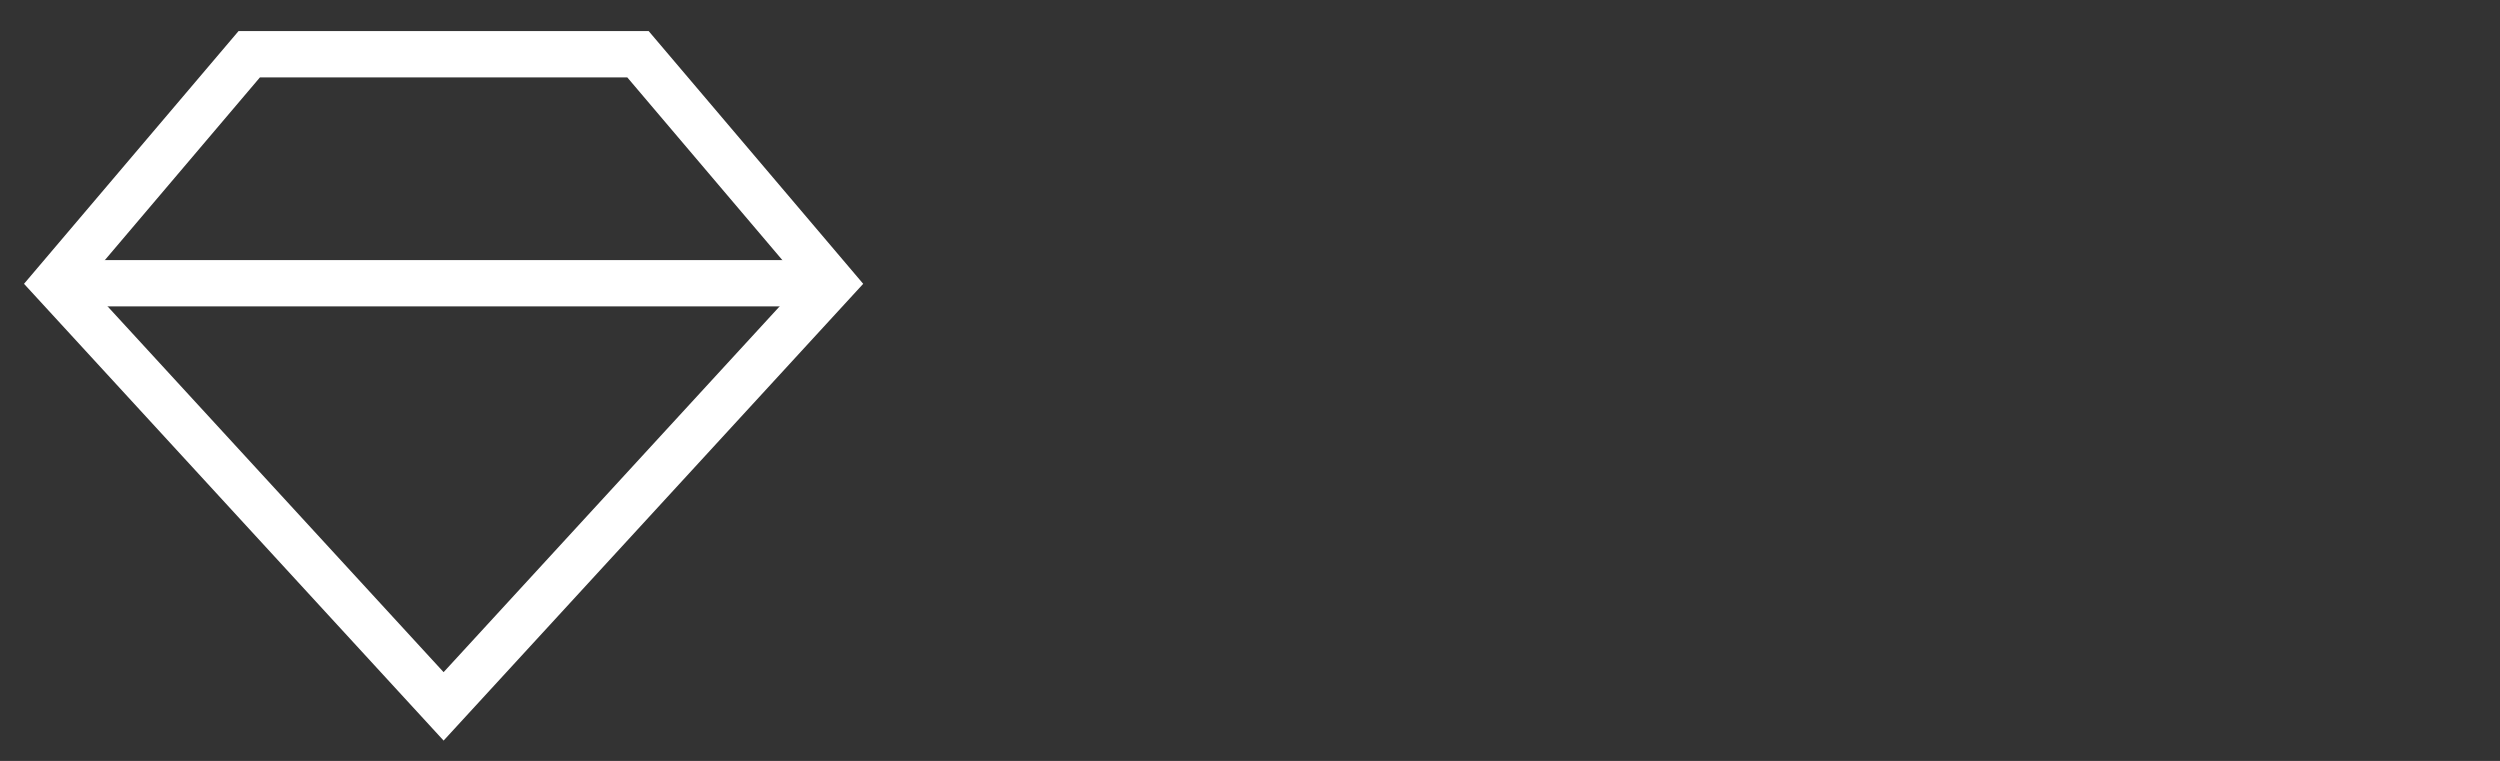 <?xml version="1.0" encoding="UTF-8"?> <svg xmlns="http://www.w3.org/2000/svg" viewBox="0 0 270.09 82.21" data-guides="{&quot;vertical&quot;:[],&quot;horizontal&quot;:[]}"><rect x="0" y="0" width="270.09" height="82.21" fill="#333333" stroke="none"/><path fill="none" stroke="rgb(255, 255, 255)" fill-opacity="1" stroke-width="5" stroke-opacity="1" color="rgb(51, 51, 51)" stroke-miterlimit="10" class="cls-1" id="tSvgc44a3f221e" title="Path 1" d="M89.922 30.597C82.922 22.352 75.923 14.105 68.924 5.859C54.925 5.859 40.926 5.859 26.927 5.859C19.928 14.105 12.928 22.352 5.929 30.597C19.928 45.836 33.926 61.075 47.925 76.314C61.924 61.075 75.923 45.836 89.922 30.597Z"></path><line color="rgb(51, 51, 51)" stroke-miterlimit="10" stroke-width="5" stroke="rgb(255, 255, 255)" class="cls-1" x1="5.92" y1="30.6" x2="89.92" y2="30.6" id="tSvg1cf51d834c" title="Line 1" fill="none" fill-opacity="1" stroke-opacity="1"></line><defs></defs></svg> 